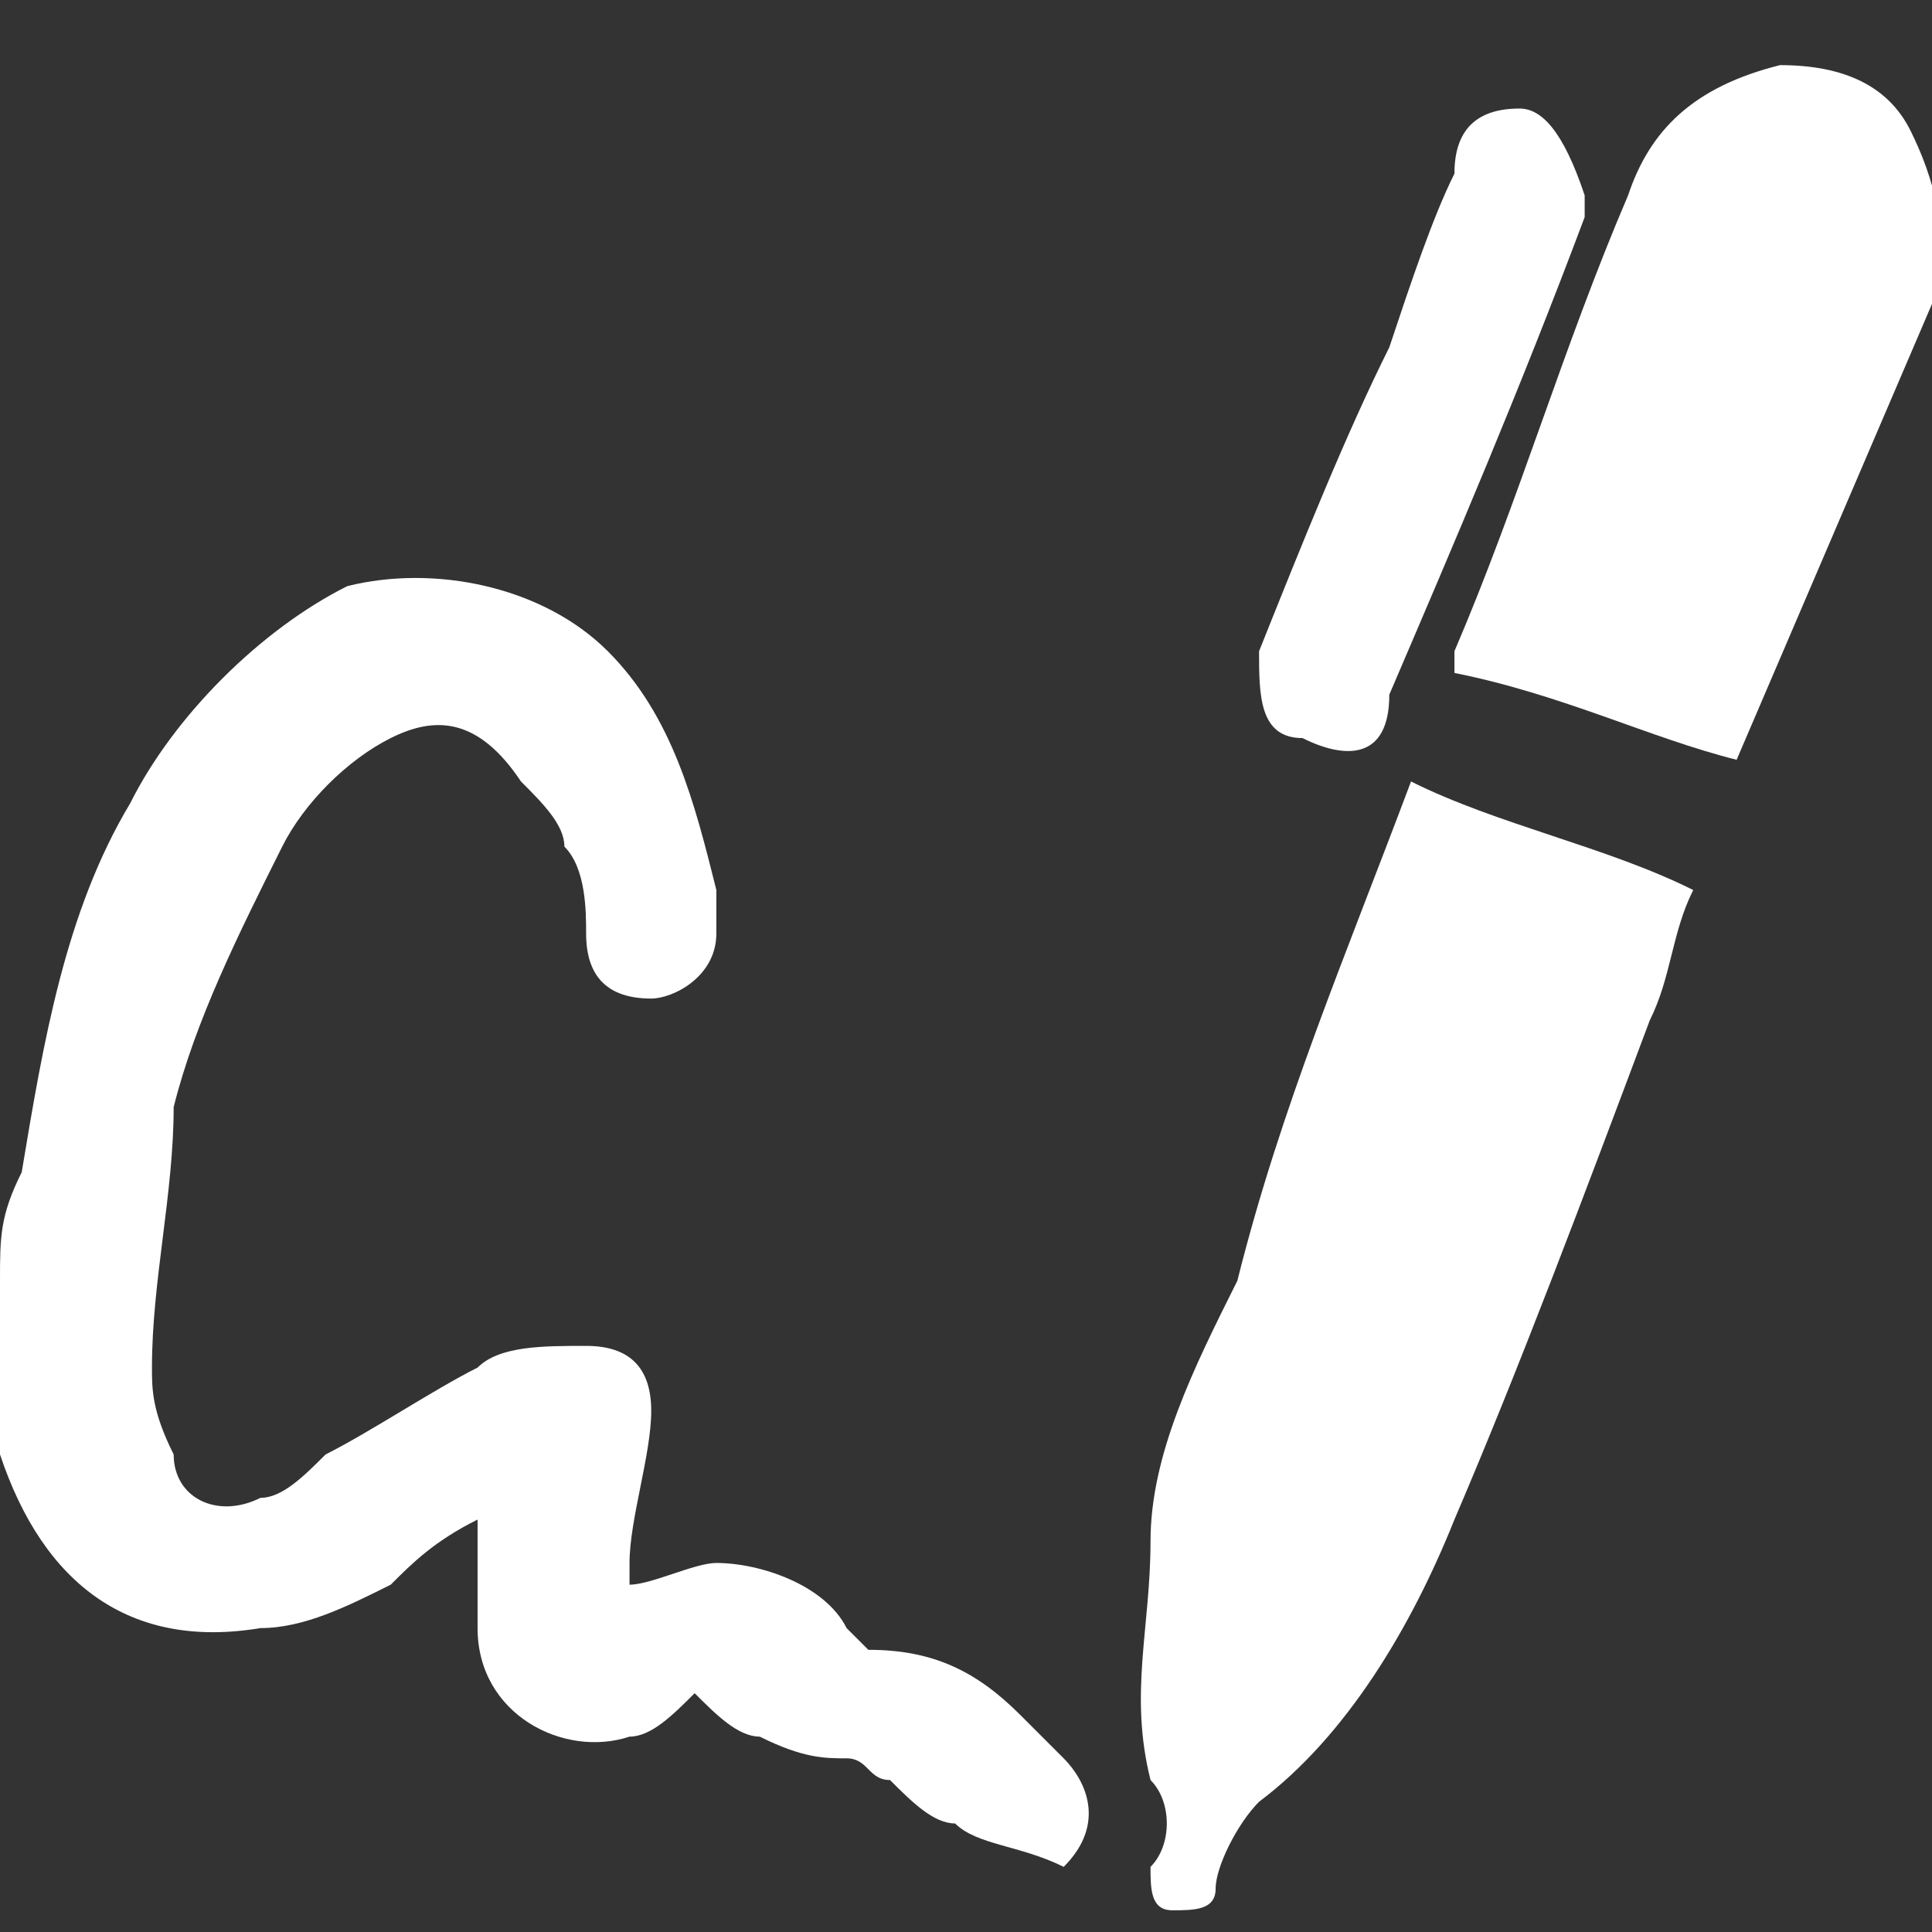 <?xml version="1.0" encoding="utf-8"?>
<!-- Generator: Adobe Illustrator 22.0.0, SVG Export Plug-In . SVG Version: 6.00 Build 0)  -->
<svg version="1.1" id="Capa_1" xmlns="http://www.w3.org/2000/svg" xmlns:xlink="http://www.w3.org/1999/xlink" x="0px" y="0px"
	 viewBox="0 0 8.9 8.9" style="enable-background:new 0 0 8.9 8.9;" xml:space="preserve">
<rect x="0" y="0" width="8.9" height="8.9" fill="#333333" stroke="none"/>
<style type="text/css">
	.st0{fill:#FFFFFF;}
</style>
<g>
	<path class="st0" d="M0,5.9c0-0.2,0-0.3,0.1-0.5c0.1-0.6,0.2-1.2,0.5-1.7c0.2-0.4,0.6-0.8,1-1C2,2.6,2.5,2.7,2.8,3
		c0.3,0.3,0.4,0.7,0.5,1.1c0,0.1,0,0.1,0,0.2c0,0.2-0.2,0.3-0.3,0.3c-0.2,0-0.3-0.1-0.3-0.3c0-0.1,0-0.3-0.1-0.4
		c0-0.1-0.1-0.2-0.2-0.3C2.2,3.3,2,3.3,1.8,3.4C1.6,3.5,1.4,3.7,1.3,3.9C1.1,4.3,0.9,4.7,0.8,5.1C0.8,5.5,0.7,5.9,0.7,6.3
		c0,0.1,0,0.2,0.1,0.4c0,0.2,0.2,0.3,0.4,0.2c0.1,0,0.2-0.1,0.3-0.2c0.2-0.1,0.5-0.3,0.7-0.4c0.1-0.1,0.3-0.1,0.5-0.1
		c0.2,0,0.3,0.1,0.3,0.3c0,0.2-0.1,0.5-0.1,0.7c0,0,0,0,0,0.1c0.1,0,0.3-0.1,0.4-0.1c0.2,0,0.5,0.1,0.6,0.3c0,0,0.1,0.1,0.1,0.1
		c0.3,0,0.5,0.1,0.7,0.3c0.1,0.1,0.1,0.1,0.2,0.2c0.1,0.1,0.2,0.3,0,0.5C4.7,8.5,4.5,8.5,4.4,8.4C4.3,8.4,4.2,8.3,4.1,8.2
		C4,8.2,4,8.1,3.9,8.1c-0.1,0-0.2,0-0.4-0.1C3.4,8,3.3,7.9,3.2,7.8C3.1,7.9,3,8,2.9,8C2.6,8.1,2.2,7.9,2.2,7.5c0-0.1,0-0.3,0-0.4
		c0,0,0-0.1,0-0.1C2,7.1,1.9,7.2,1.8,7.3C1.6,7.4,1.4,7.5,1.2,7.5c-0.6,0.1-1-0.2-1.2-0.8C0,6.6,0,6.5,0,6.3C0,6.2,0,6.1,0,5.9z"/>
	<path class="st0" d="M6.5,3.6c0.4,0.2,0.9,0.3,1.3,0.5C7.7,4.3,7.7,4.5,7.6,4.7C7.3,5.5,7,6.3,6.7,7C6.5,7.5,6.2,8,5.8,8.3
		C5.7,8.4,5.6,8.6,5.6,8.7c0,0.1-0.1,0.1-0.2,0.1c-0.1,0-0.1-0.1-0.1-0.2c0.1-0.1,0.1-0.3,0-0.4c-0.1-0.4,0-0.7,0-1.1
		c0-0.4,0.2-0.8,0.4-1.2C5.9,5.1,6.2,4.4,6.5,3.6C6.5,3.6,6.5,3.6,6.5,3.6z"/>
	<path class="st0" d="M8,3.5C7.6,3.4,7.2,3.2,6.7,3.1c0,0,0-0.1,0-0.1C7,2.3,7.2,1.6,7.5,0.9c0.1-0.3,0.3-0.5,0.7-0.6
		c0.3,0,0.5,0.1,0.6,0.3c0.1,0.2,0.2,0.5,0.1,0.8C8.6,2.1,8.3,2.8,8,3.5C8.1,3.5,8.1,3.5,8,3.5z"/>
	<path class="st0" d="M7.3,0.9c0,0,0,0.1,0,0.1C7,1.8,6.7,2.5,6.4,3.2C6.4,3.5,6.2,3.5,6,3.4C5.8,3.4,5.8,3.2,5.8,3
		C6,2.5,6.2,2,6.4,1.6C6.5,1.3,6.6,1,6.7,0.8C6.7,0.6,6.8,0.5,7,0.5C7.1,0.5,7.2,0.6,7.3,0.9C7.3,0.8,7.3,0.8,7.3,0.9z"/>
</g>
</svg>
